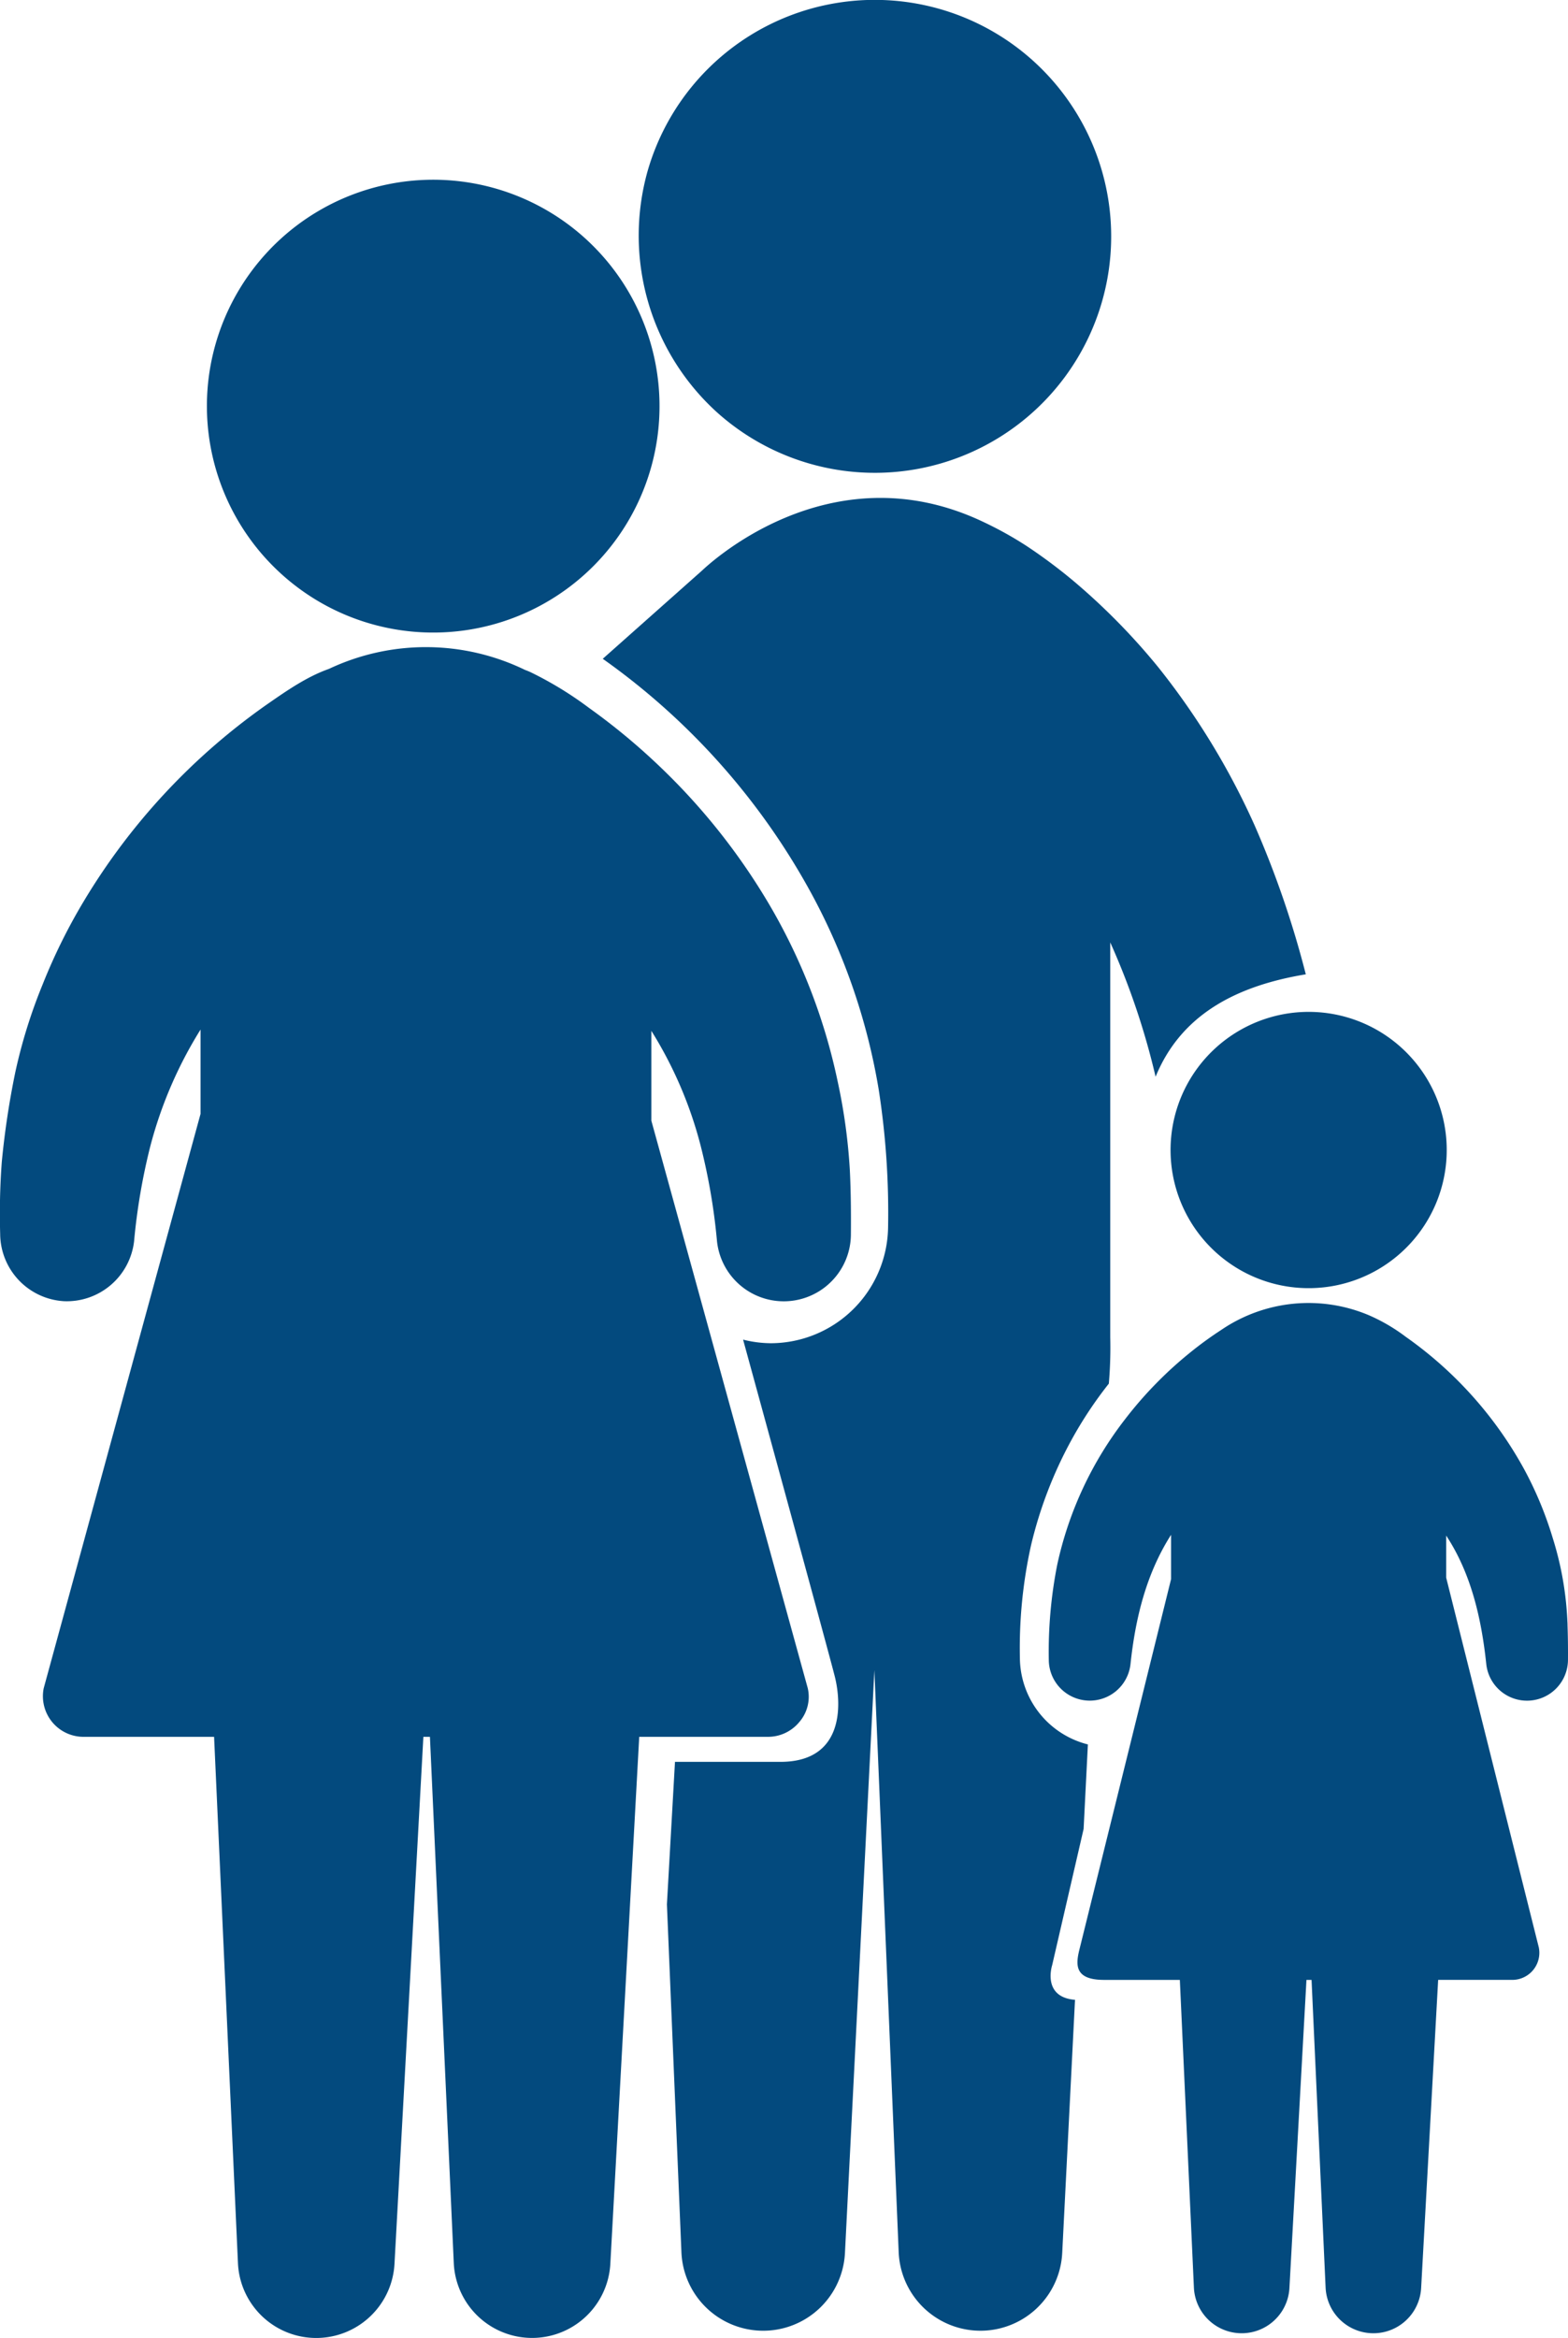 <svg xmlns="http://www.w3.org/2000/svg" viewBox="0 0 250.274 373"><defs><style>.cls-1{fill:#034a7e;}</style></defs><title>Element 1</title><g id="Ebene_2" data-name="Ebene 2"><g id="familienrecht"><path class="cls-1" d="M190.393,171.472a22.04,22.04,0,1,0,17.386-10.009A22.078,22.078,0,0,0,190.393,171.472Z"/><path class="cls-1" d="M250.19,259.012c.043,1.207-.028-1.209,0,0Z"/><path class="cls-1" d="M52.047,96.618A36.123,36.123,0,1,0,33.135,61.956,36.16,36.16,0,0,0,52.047,96.618Z"/><path class="cls-1" d="M114.369,65.718a37.719,37.719,0,0,0,55.235-50.912,37.724,37.724,0,0,0-66.242,12.502A38.058,38.058,0,0,0,114.369,65.718Z"/><path class="cls-1" d="M237.229,265.484a6.539,6.539,0,0,0,13.041-.649c.016-1.947-.011-3.878-.079-5.824a51.64,51.64,0,0,0-2.353-13.627A58.432,58.432,0,0,0,243.35,234.54a62.48,62.48,0,0,0-18.957-21.252,28.661,28.661,0,0,0-5.876-3.443,24.744,24.744,0,0,0-23.595,2.336,58.242,58.242,0,0,0-5.102,3.724,62.768,62.768,0,0,0-10.237,10.514,57.803,57.803,0,0,0-10.834,23.215,71.507,71.507,0,0,0-1.347,15.202,6.54,6.54,0,0,0,13.042.649c.769-7.255,2.499-14.396,6.476-20.619v7.066L172.367,310.72c-.653,2.535-1.083,5.157,3.863,5.157h12.09l2.243,49.085a7.633,7.633,0,0,0,15.247.071l2.717-49.157h.815l2.242,49.085a7.634,7.634,0,0,0,15.249.071l2.715-49.157h11.828a4.322,4.322,0,0,0,4.24-5.17l-14.787-59.007v-6.707C234.844,251.067,236.475,258.36,237.229,265.484Z"/><path class="cls-1" d="M167.939,313.528l5.02-21.733.682-13.485a14.351,14.351,0,0,1-10.853-13.811,75.643,75.643,0,0,1,1.769-17.915,67.126,67.126,0,0,1,6.468-16.855,64.647,64.647,0,0,1,5.96-8.984,67.59,67.59,0,0,0,.226-7.411v-62.978a117.594,117.594,0,0,1,7.238,21.427c3.925-9.569,12.339-14.415,23.974-16.337a154.23,154.23,0,0,0-8.184-23.799,117.038,117.038,0,0,0-15.327-25.148A103.349,103.349,0,0,0,171.376,92.718a83.931,83.931,0,0,0-7.515-5.609,57.952,57.952,0,0,0-6.933-3.851c-24.745-11.759-44.392,7.344-44.879,7.775q-7.921,7.036-15.842,14.073a110.485,110.485,0,0,1,33.525,37.859,99.928,99.928,0,0,1,10.53,30.922,127.856,127.856,0,0,1,1.486,22.02,18.763,18.763,0,0,1-18.701,18.394,18.534,18.534,0,0,1-4.44-.574s13.884,50.644,14.671,53.879c1.063,4.379,1.428,13.484-8.711,13.484h-16.831l-1.288,22.736,2.317,55.514a13.065,13.065,0,0,0,26.101.113l4.696-93.004,3.881,92.891a13.065,13.065,0,0,0,26.101.112l2.042-40.398C166.264,318.633,167.939,313.528,167.939,313.528Z"/><path class="cls-1" d="M122.578,277.096a6.463,6.463,0,0,0,4.998-2.355,6.142,6.142,0,0,0,1.356-5.394L103.966,178.8V164.465a65.213,65.213,0,0,1,7.892,18.424,98.026,98.026,0,0,1,2.586,15.156,10.716,10.716,0,0,0,21.37-1.064c.028-3.442.002-6.859-.168-10.297a91.53,91.53,0,0,0-1.927-14.07,93.694,93.694,0,0,0-10.479-27.525,101.855,101.855,0,0,0-18.264-23.113,102.397,102.397,0,0,0-10.959-9.034,57.285,57.285,0,0,0-9.343-5.706c-.295-.134-.593-.252-.896-.367a36.232,36.232,0,0,0-31.27-.154c-3.483,1.225-6.686,3.44-9.697,5.531a102.912,102.912,0,0,0-29.457,31.566,91.675,91.675,0,0,0-6.575,13.315,83.428,83.428,0,0,0-4.345,13.974A133.52,133.52,0,0,0,.285,185.377,111.352,111.352,0,0,0,.027,196.831c.002.05.002.101.002.152a10.82,10.82,0,0,0,10.225,10.615A10.817,10.817,0,0,0,21.4,198.045,98.519,98.519,0,0,1,23.986,182.89a67.18,67.18,0,0,1,8.023-18.631v13.451L6.971,269.366a6.481,6.481,0,0,0,6.36,7.731H34.171L37.98,361.056a12.509,12.509,0,0,0,24.987.119l4.609-84.076h1.047l3.807,83.959a12.51,12.51,0,0,0,24.988.119L102.028,277.1h20.55Z"/></g></g></svg>